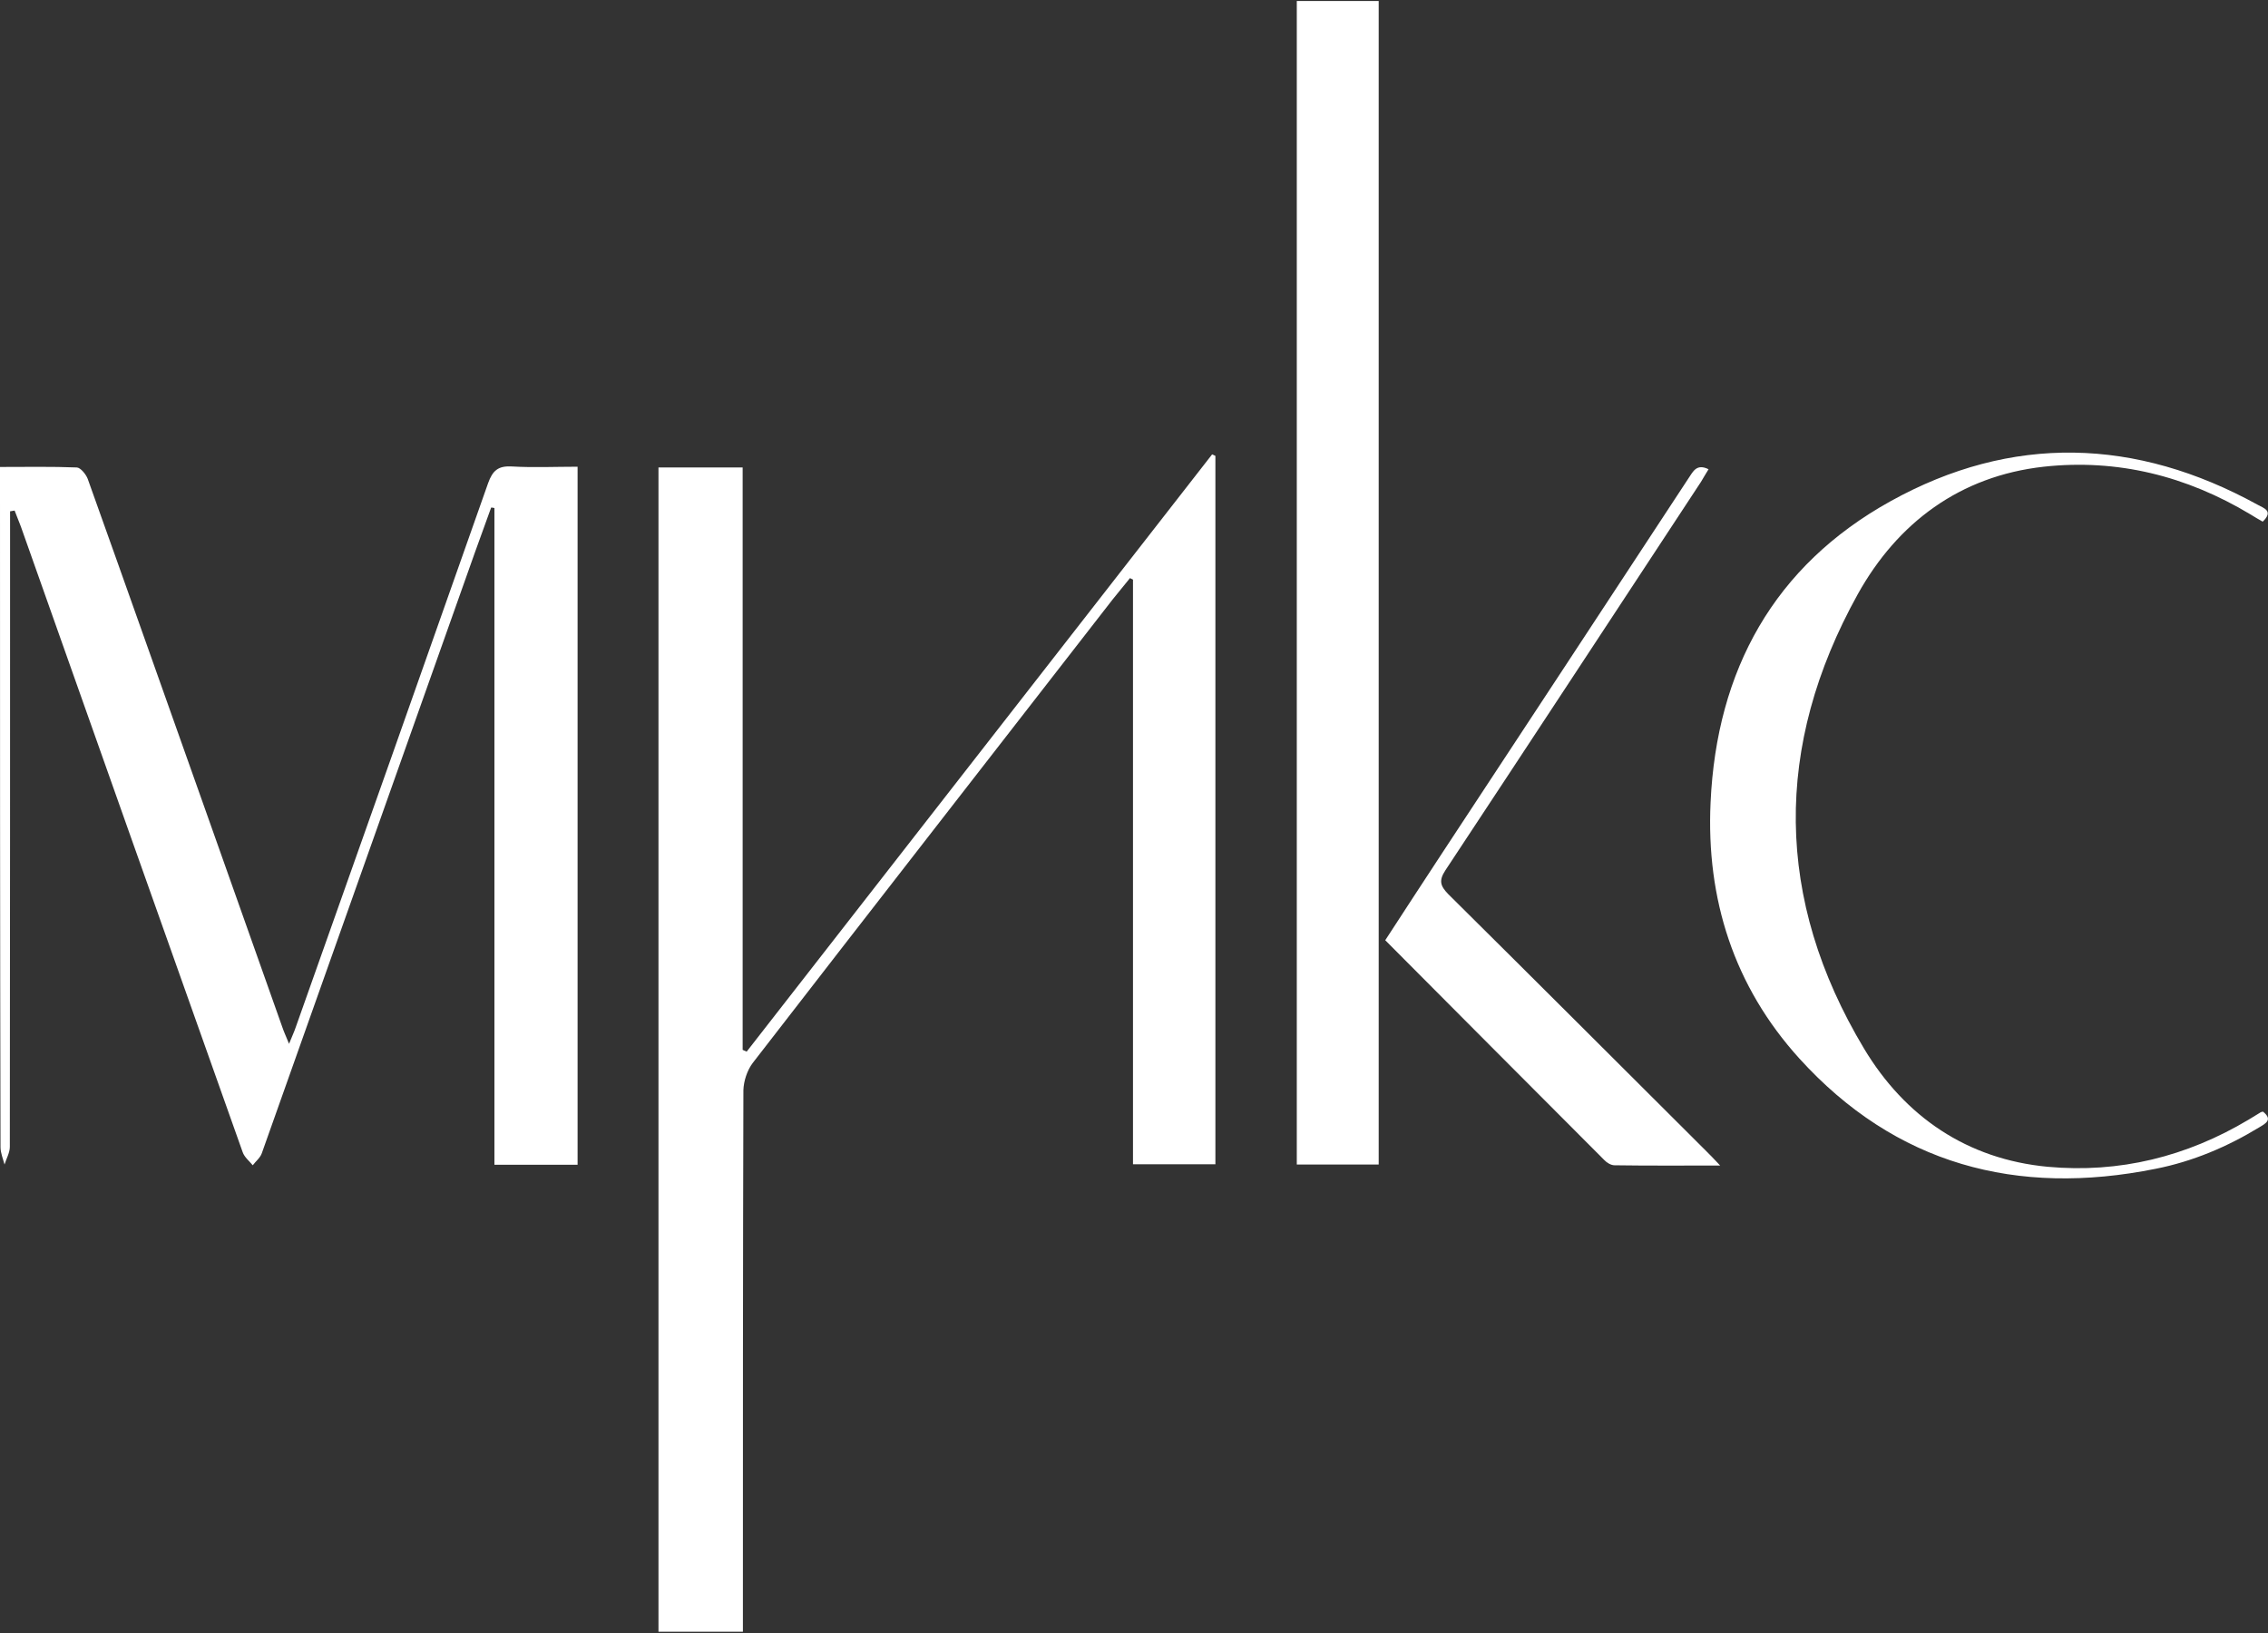 <?xml version="1.0" encoding="UTF-8"?> <svg xmlns="http://www.w3.org/2000/svg" width="900" height="648" viewBox="0 0 900 648" fill="none"><rect x="0" y="0" width="900" height="648" fill="#333333" stroke="none"/><path d="M296.301 417.3C357.901 338.3 419.401 259.3 481.001 180.3C481.401 180.5 481.801 180.7 482.301 180.9V462H449.601V230C449.201 229.8 448.801 229.6 448.401 229.4C446.101 232.2 443.801 235.1 441.501 237.9C393.901 299.2 346.201 360.4 298.701 421.8C296.501 424.7 295.101 429 295.001 432.6C294.801 502 294.801 571.4 294.801 640.7C294.801 642.8 294.801 645 294.801 647.5H261.301V185.5H294.701V416.6C295.301 416.9 295.801 417.1 296.301 417.3Z" fill="white"></path><path d="M229.2 462.2H196.2V201.6C195.8 201.5 195.3 201.4 194.9 201.4C192.8 207.3 190.6 213.2 188.5 219.1C160.3 298.6 132.1 378.1 103.9 457.6C103.3 459.4 101.5 460.8 100.3 462.4C98.9 460.7 97 459.2 96.3 457.2C66.9 374.5 37.6 291.8 8.3 209C7.5 206.9 6.6 204.7 5.8 202.6C5.2 202.7 4.6 202.8 4 202.9C4 204.9 4 207 4 209C4 291 4 373.1 3.9 455.1C3.9 457.4 2.5 459.8 1.8 462.1C1.2 459.8 0.2 457.5 0.2 455.2C7.59959e-07 367.5 0 279.6 0 191.8V185.3C10.5 185.3 20.5 185.1 30.5 185.5C32 185.6 34.1 188.2 34.8 190C50.3 233.3 65.6 276.7 81 320C91.3 349.2 101.7 378.3 112 407.5C112.6 409.3 113.4 411 114.7 414.2C116 411 116.8 409.3 117.4 407.5C142.9 335.6 168.4 263.6 193.7 191.7C195.5 186.7 197.7 184.8 203.1 185.1C211.7 185.6 220.3 185.2 229.2 185.2V462.2Z" fill="white"></path><path d="M514.602 0.4H547.102V462.1H514.602V0.4Z" fill="white"></path><path d="M898.001 441.1C902.001 444.3 899.101 445.8 896.601 447.3C883.801 455.1 870.101 460.9 855.401 463.8C800.301 474.9 752.201 462.1 714.001 420C688.101 391.4 677.001 356.8 678.801 318.4C681.201 265.9 704.001 224.5 750.201 198.9C798.301 172.2 847.601 173.7 895.901 200.3C898.201 201.6 902.401 202.7 897.901 207C896.301 206.1 894.601 205.1 893.001 204.1C867.701 188.9 840.301 182 811.001 185.2C777.801 188.9 753.001 207.4 737.201 235.8C703.801 296 704.201 356.9 739.701 416.1C755.901 443.1 780.601 460 812.601 463C841.001 465.6 867.701 459 892.301 444.3C893.801 443.4 895.401 442.4 896.901 441.5C897.101 441.3 897.301 441.3 898.001 441.1Z" fill="white"></path><path d="M682.599 462.5C667.599 462.5 654.099 462.6 640.699 462.4C639.299 462.4 637.599 461.4 636.599 460.3C607.699 431.4 578.999 402.5 549.699 373.1C556.999 361.8 564.599 350.3 572.099 338.8C604.799 289.1 637.499 239.4 670.099 189.7C671.899 187 673.299 183.9 677.999 186.2C676.899 187.9 675.999 189.6 674.999 191.2C641.199 242.6 607.499 294 573.599 345.3C570.899 349.4 571.499 351.5 574.699 354.8C608.999 388.8 643.099 422.9 677.299 457C678.699 458.4 680.099 459.8 682.599 462.5Z" fill="white"></path></svg> 